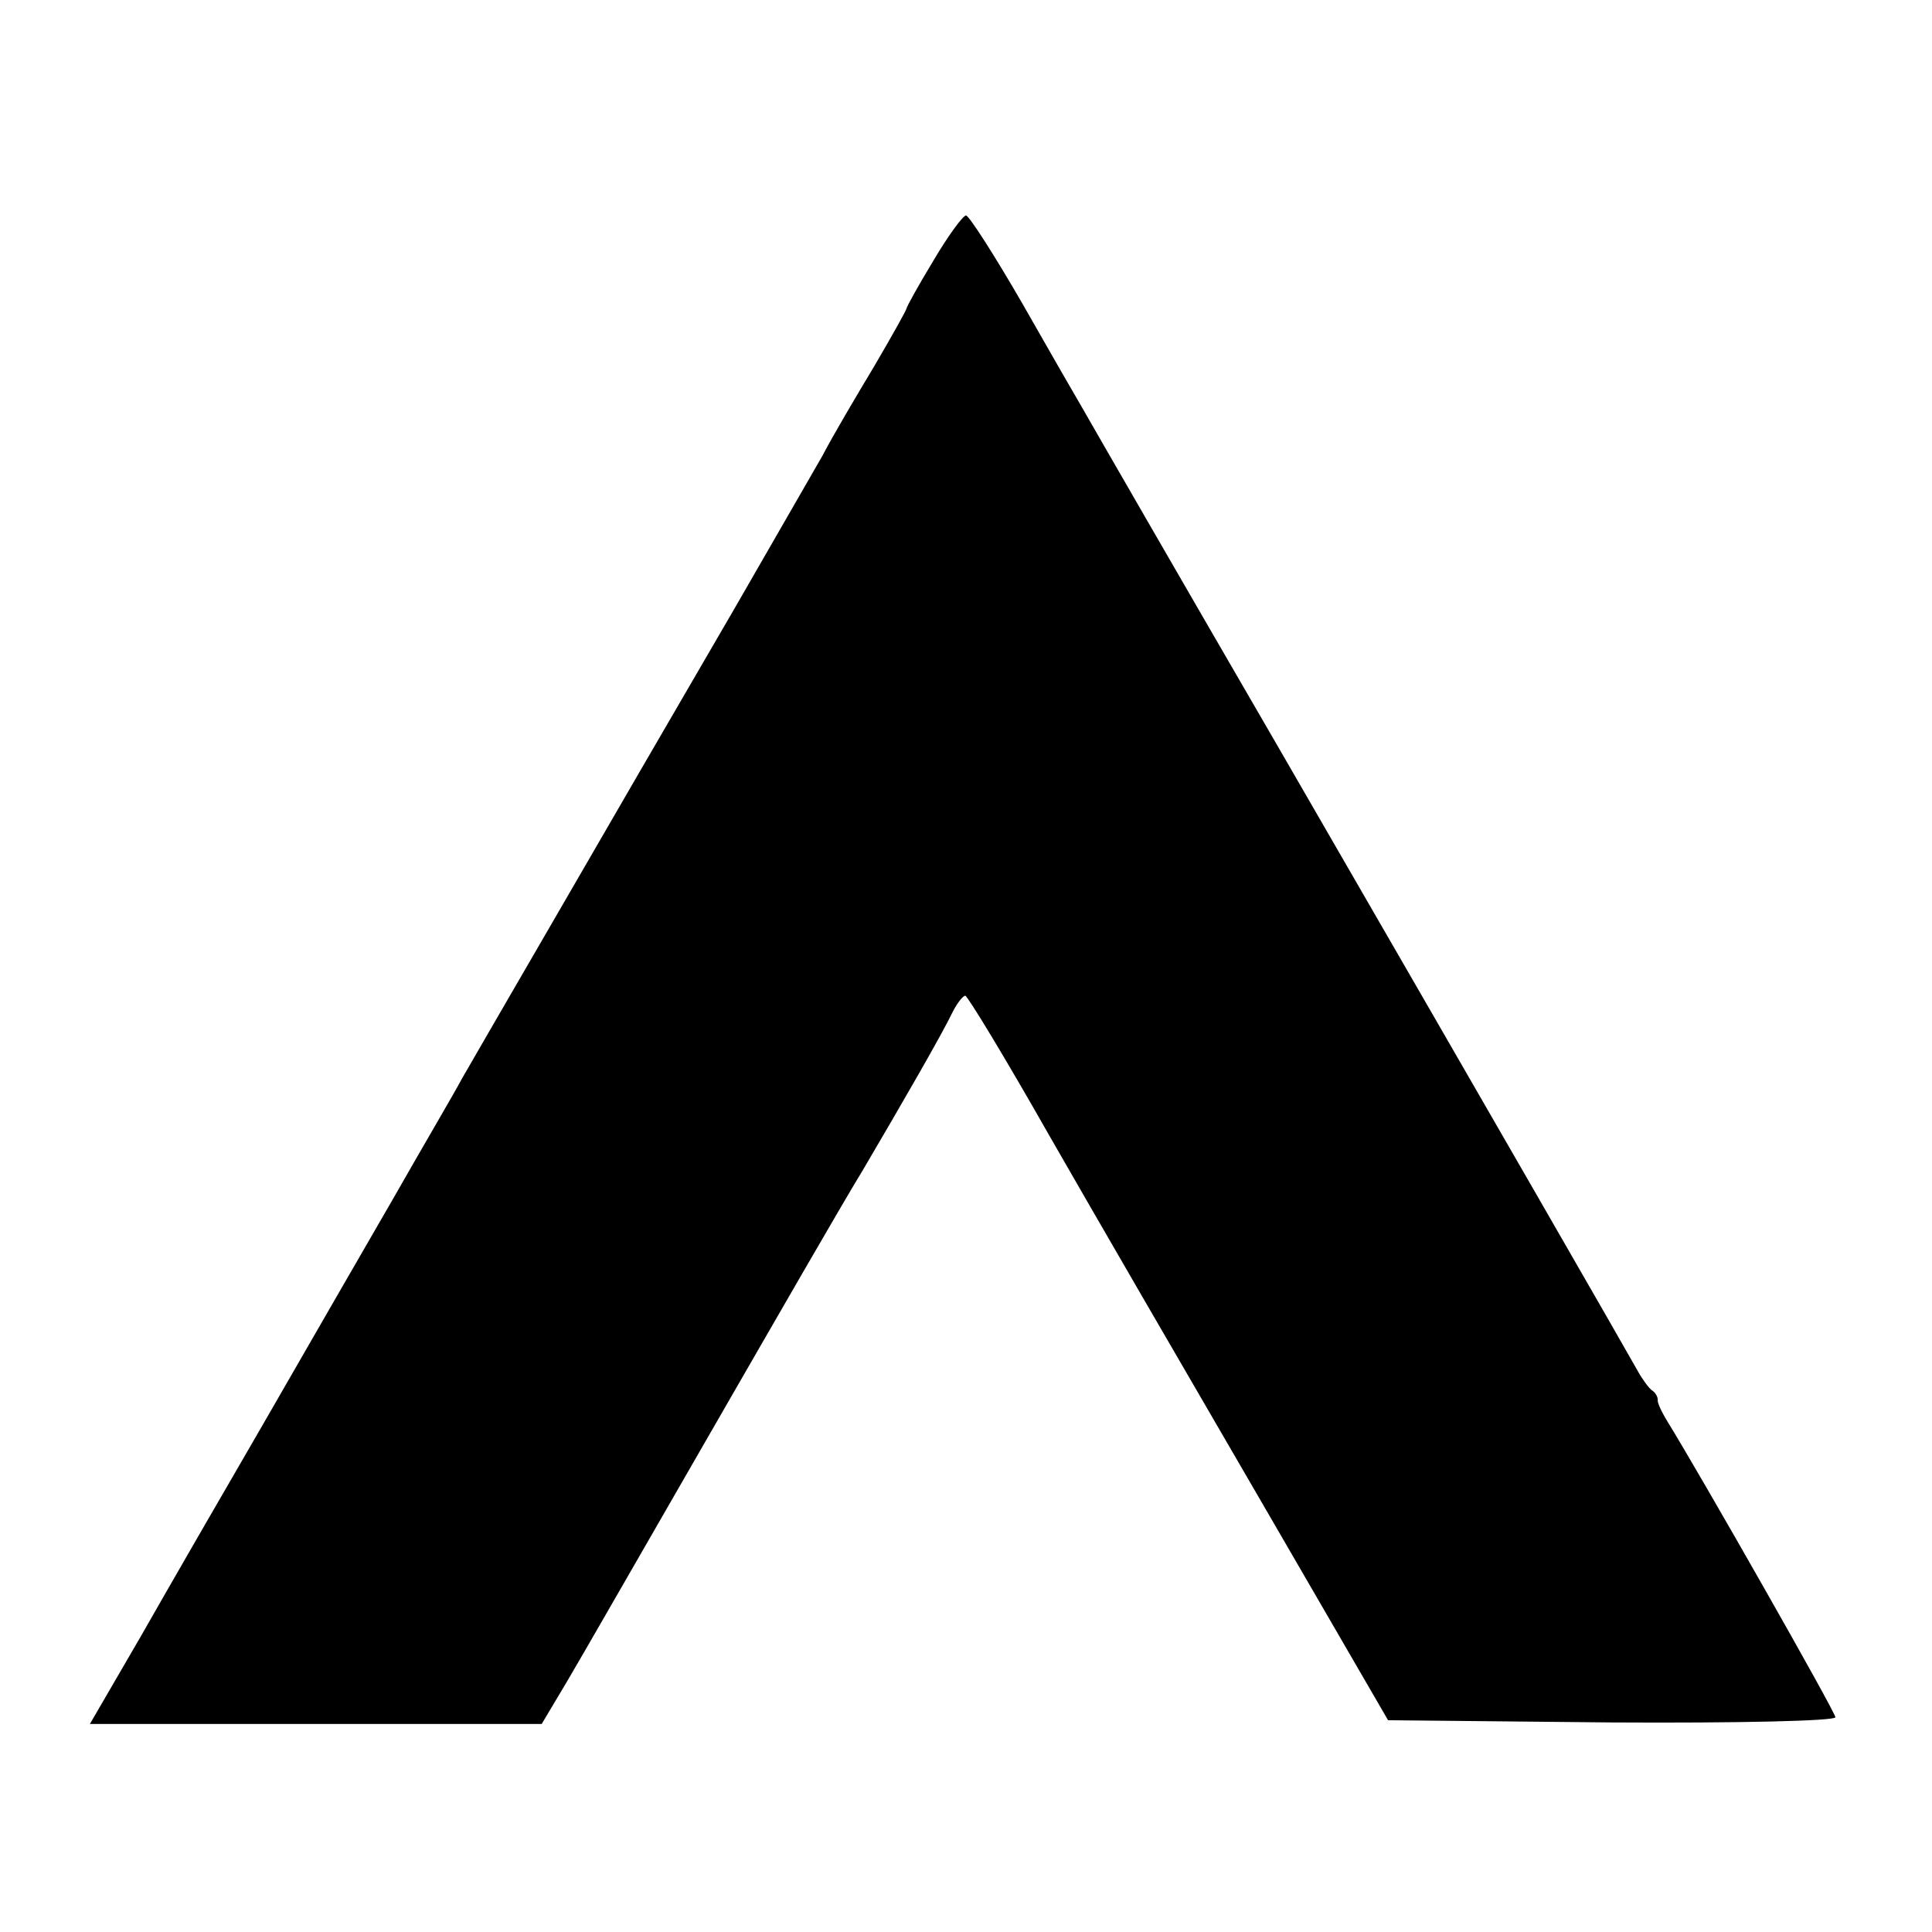 <?xml version="1.0" standalone="no"?>
<!DOCTYPE svg PUBLIC "-//W3C//DTD SVG 20010904//EN"
 "http://www.w3.org/TR/2001/REC-SVG-20010904/DTD/svg10.dtd">
<svg version="1.0" xmlns="http://www.w3.org/2000/svg"
 width="260pt" height="260pt" viewBox="0 0 260 260"
 preserveAspectRatio="xMidYMid meet">
<g transform="translate(0,260) scale(0.1,-0.1)"
fill="#000000" stroke="none">
<path d="M1256 2249 c-20 -33 -36 -62 -36 -64 0 -2 -19 -36 -43 -77 -24 -40
-56 -94 -70 -121 -15 -26 -68 -118 -118 -205 -50 -86 -108 -186 -129 -222 -21
-36 -78 -135 -128 -221 -50 -86 -99 -171 -110 -190 -10 -19 -53 -92 -94 -164
-41 -71 -119 -206 -173 -300 -54 -93 -129 -223 -166 -288 l-68 -117 304 0 304
0 34 57 c19 32 105 182 192 333 87 151 179 311 206 355 57 97 106 182 121 213
6 12 14 22 17 22 3 0 54 -84 113 -188 59 -103 186 -322 282 -487 l174 -300
301 -3 c170 -1 301 2 301 7 0 7 -181 325 -226 398 -8 13 -14 26 -13 29 0 4 -3
10 -8 13 -4 3 -13 15 -19 26 -15 27 -195 340 -484 840 -134 231 -251 434 -260
450 -10 17 -48 83 -85 148 -37 64 -71 117 -75 117 -4 0 -24 -27 -44 -61z"/>
</g>
</svg>
